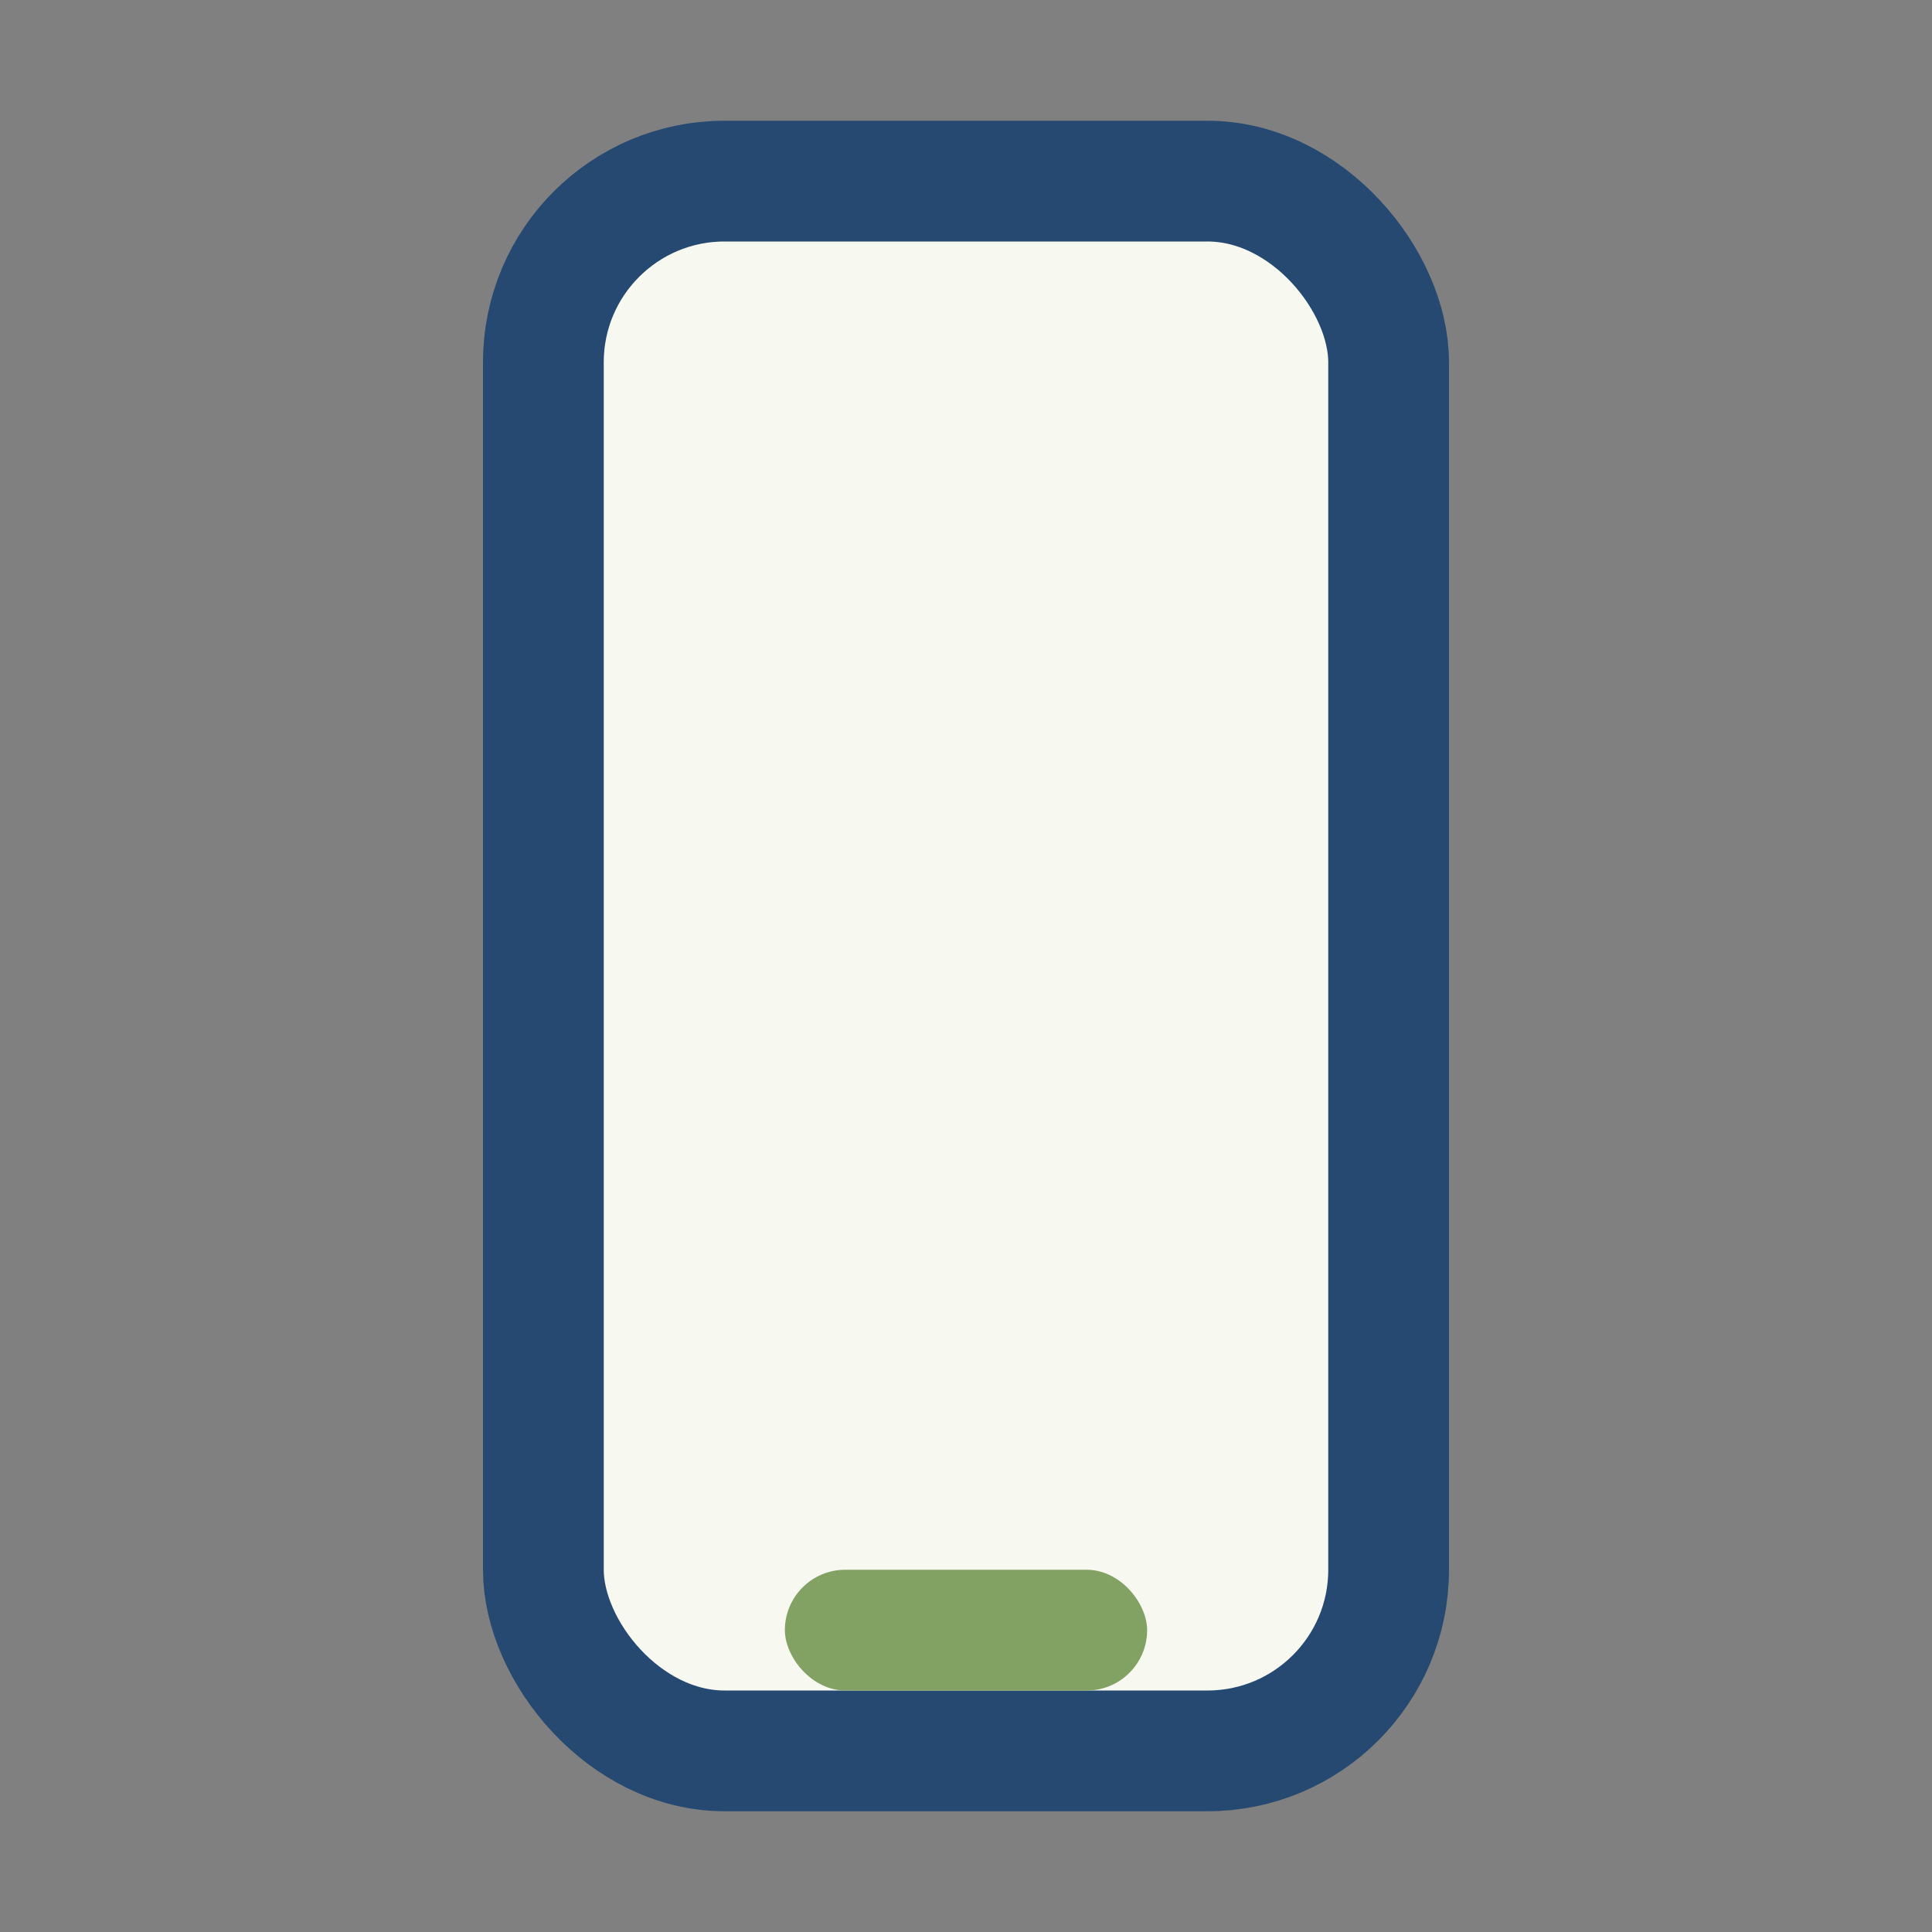 <?xml version="1.0" encoding="UTF-8"?>
<svg xmlns="http://www.w3.org/2000/svg" width="32" height="32" viewBox="0 0 32 32"><rect x="0" y="0" width="32" height="32" fill="#808080" stroke="none"/><rect x="9" y="3" width="14" height="26" rx="3" fill="#F7F8EF" stroke="#254971" stroke-width="2"/><rect x="13" y="26" width="6" height="2" rx="1" fill="#81A263"/></svg>